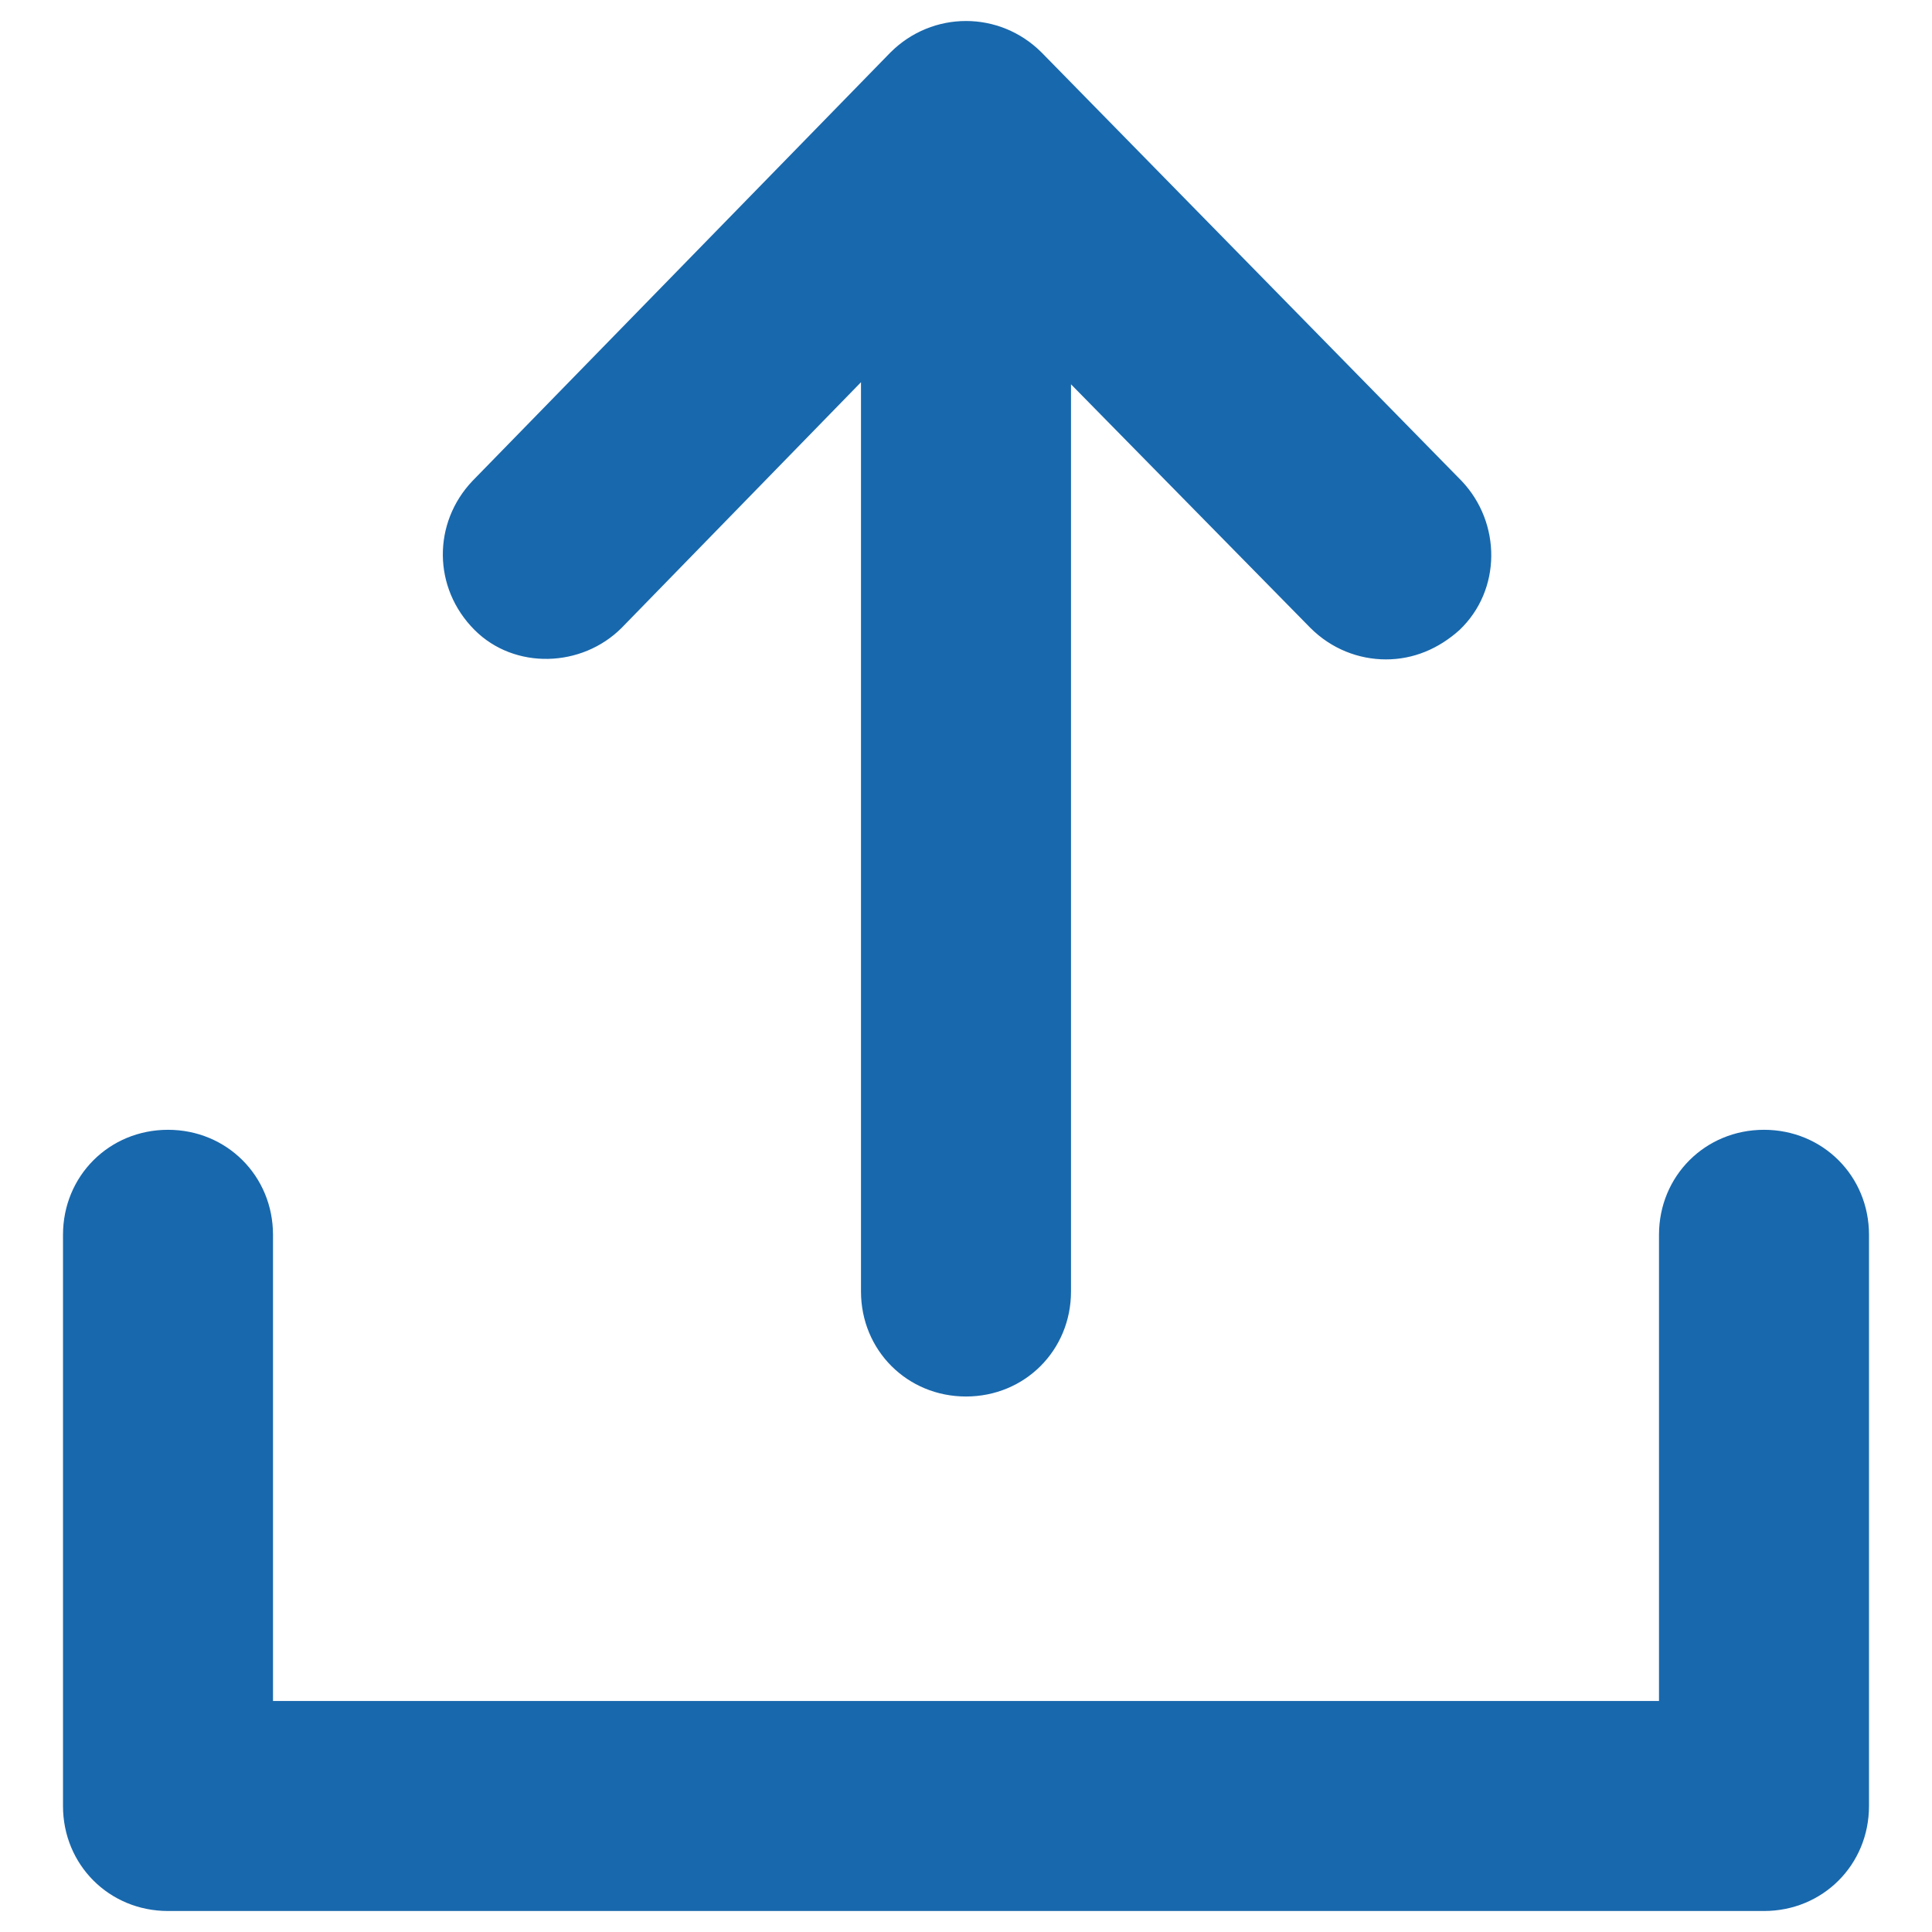 <svg xmlns="http://www.w3.org/2000/svg" xml:space="preserve" width="92" height="92" id="upload">
  <path fill="#1868ad" d="M89 58.8V86c0 2.8-2.2 5-5 5H8c-2.8 0-5-2.2-5-5V58.8c0-2.8 2.2-5 5-5s5 2.2 5 5V81h66V58.8c0-2.8 2.2-5 5-5s5 2.2 5 5zM29.6 29.9 41 18.2v43.3c0 2.8 2.2 5 5 5s5-2.2 5-5V18.3l11.4 11.6c1 1 2.3 1.5 3.6 1.5 1.3 0 2.5-.5 3.5-1.4 2-1.9 2-5.1.1-7.1l-20-20.4c-1-1-2.3-1.5-3.6-1.5-1.3 0-2.6.5-3.6 1.5L22.5 22.9c-1.9 2-1.9 5.1.1 7.1 1.9 1.9 5.1 1.8 7-.1z"></path>
</svg>
